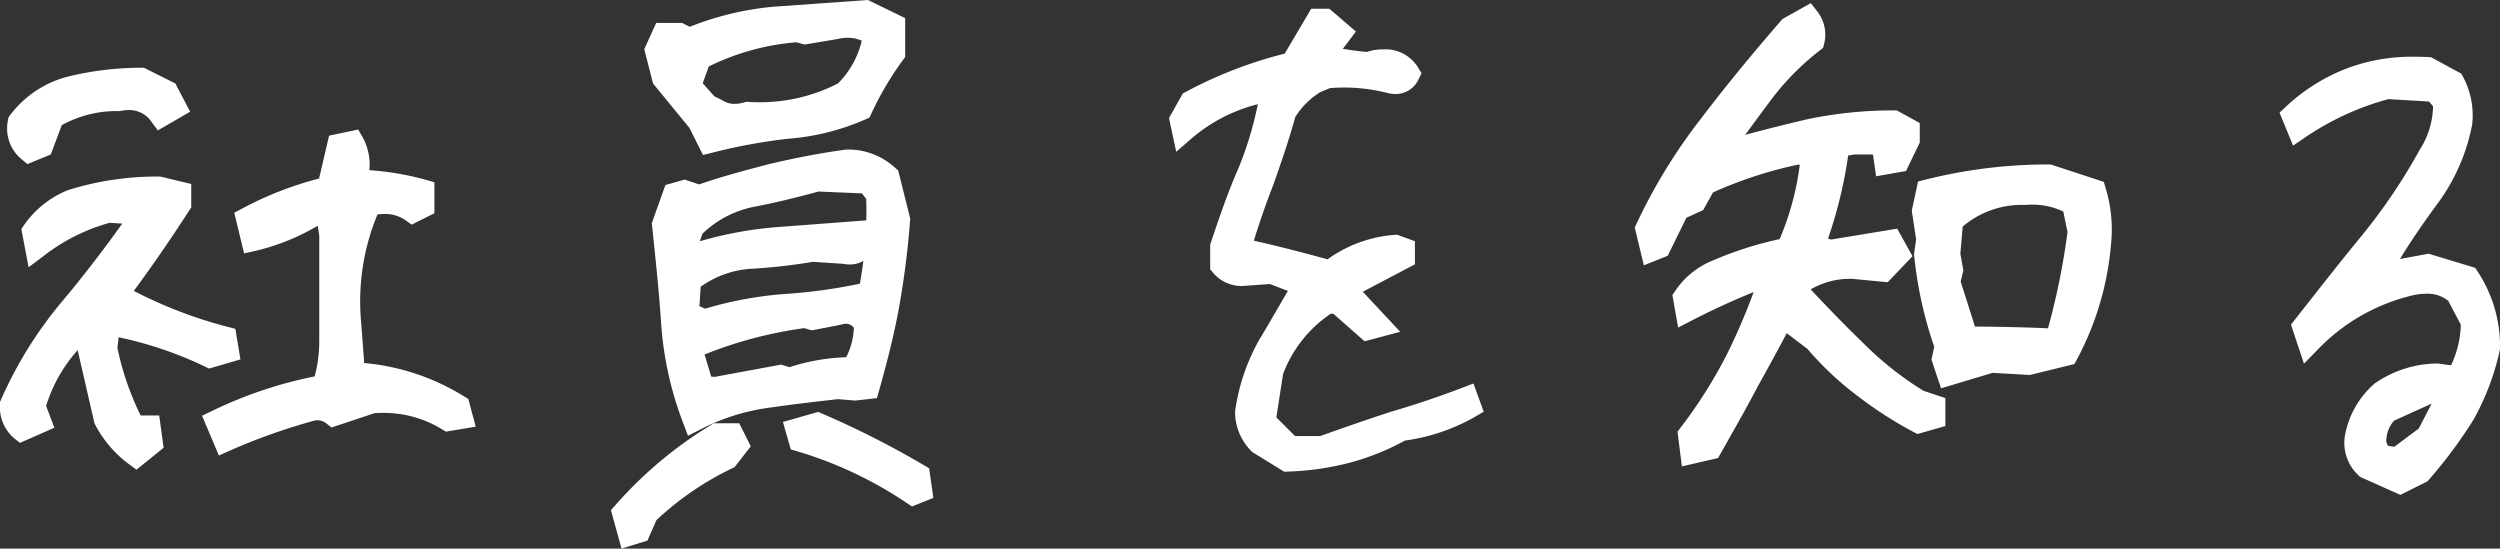 <svg xmlns="http://www.w3.org/2000/svg" width="319.953" height="70.207" viewBox="0 0 319.953 70.207">
  <rect x="0" y="0" width="319.953" height="70.207" fill="#333333" stroke="none"/>
  <g id="title" transform="translate(2715.8 4019.863)">
    <path id="パス_610" data-name="パス 610" d="M34.125-8.645l1.911-1.547-.273-2h-2a38.212,38.212,0,0,1-3.549-10.1l.364-3.185a50.559,50.559,0,0,1,13.013,4.186l2.184-.637L45.5-23.569A60.127,60.127,0,0,1,31.577-29.12c2.73-3.64,5.46-7.553,8.1-11.648v-1.365l-2.639-.637a36.809,36.809,0,0,0-11.1,1.638,11.113,11.113,0,0,0-4.914,3.913l.364,1.911a25.566,25.566,0,0,1,9.191-4.55l4.55.273c-2.912,4.186-5.915,8.19-9.191,12.1A51.009,51.009,0,0,0,18.2-15.106a3.733,3.733,0,0,0,1.274,3.185l2.275-1-.728-1.911A21.4,21.4,0,0,1,26.663-24.3h1l2.548,11.1A13.247,13.247,0,0,0,34.125-8.645ZM45.5-10.556a78.416,78.416,0,0,1,11.011-3.913,3.3,3.3,0,0,1,2.912.637l4.914-1.638A16,16,0,0,1,74.074-13.2l1.638-.273-.364-1.365a27.781,27.781,0,0,0-13.923-4.186l.364-1.638-.364-4.823a30.211,30.211,0,0,1,2.548-15.288,6.7,6.7,0,0,1,5.551.91L70.8-40.5v-1.911a36.2,36.2,0,0,0-8.736-1.274l.364-1a6.089,6.089,0,0,0-.637-3.913l-1.729.364-1.274,5.46a42,42,0,0,0-10.374,3.913l.637,2.639a27.309,27.309,0,0,0,8.1-3.367h1.911l-.273,1,.273,1.729V-23.3a19.078,19.078,0,0,1-.91,5.915A52.161,52.161,0,0,0,44.5-12.922ZM20.475-47.593l1.547-.637,1.365-3.64a15.955,15.955,0,0,1,8.463-2.275,5.1,5.1,0,0,1,5.46,2l1.729-1-1-1.911-3.276-1.638a38.125,38.125,0,0,0-8.645,1A11.96,11.96,0,0,0,19.2-51.233,3.586,3.586,0,0,0,20.475-47.593Zm76.8,49.049,1.183-.364,1-2.275a40.046,40.046,0,0,1,10.283-7.1l1.274-1.638-.637-1.274h-1.911A50.929,50.929,0,0,0,96.551-1.183Zm36.309-5.187.91-.364-.273-1.911A114.509,114.509,0,0,0,121.3-12.558l-2.548.728.364,1.274A52.574,52.574,0,0,1,133.588-3.731ZM105.56-13.2a28.5,28.5,0,0,1,8.918-2.912c3.094-.455,6.188-.819,9.464-1.183l2.184.182,1.638-.182c1-3.549,1.911-7.1,2.548-10.647a106.663,106.663,0,0,0,1.365-10.829l-1.365-5.46a7.438,7.438,0,0,0-5.187-2c-3.367.455-6.552,1.092-9.646,1.82-3.094.819-6.279,1.638-9.282,2.73l-1.911-.637-1.274.364-1.365,3.822c.455,4.368.91,8.645,1.183,12.831A42.492,42.492,0,0,0,105.56-13.2Zm20.293-6.461a24.813,24.813,0,0,0-8.1,1.365l-1.183-.364L108.2-17.108l-1.638-.182-1.274-4.277.273-1a54.629,54.629,0,0,1,14.2-3.822l.91.273,3.276-.637a2.9,2.9,0,0,1,3.549,1.365A10.3,10.3,0,0,1,125.853-19.656Zm2.184-9.646a67.063,67.063,0,0,1-10.556,1.547,46.813,46.813,0,0,0-10.647,2l-2.184-1,.273-4.186a13.892,13.892,0,0,1,7.644-3,73.39,73.39,0,0,0,8.1-.91l4.186.273a2.27,2.27,0,0,0,2.639-1.274l-.364-1.274c-3.64.273-7.189.546-10.829.819a48.73,48.73,0,0,0-10.738,2.093l-1.274-.637,1-2.912a14.678,14.678,0,0,1,7.553-4.095c2.912-.546,5.733-1.274,8.463-2l6.461.273,1.274,1.638A52.828,52.828,0,0,1,128.037-29.3ZM107.471-48.776A74.514,74.514,0,0,1,117.3-50.6a28.906,28.906,0,0,0,9.555-2.366,41.319,41.319,0,0,1,4.186-7.1v-3.549l-3.549-1.729c-3.822.273-7.735.546-11.557.819a36.9,36.9,0,0,0-11.011,2.73l-1.274-.637h-2l-.91,2,.91,3.549,4.55,5.551Zm4.914-3.549a4.708,4.708,0,0,1-3.913-.364l-1.274-.637-2.275-2.548,1.274-3.549a32.321,32.321,0,0,1,12.558-3.549l1,.273,3.822-.637a6.182,6.182,0,0,1,5.1.91,13.147,13.147,0,0,1-3.822,7.462A23.4,23.4,0,0,1,112.385-52.325ZM181.454-8.008a31.29,31.29,0,0,0,14.56-3.913,23.609,23.609,0,0,0,8.736-2.912l-.364-1c-3.094,1.183-6.1,2.184-9.191,3.094-3.094,1-6.188,2.093-9.282,3.185h-4.1l-3.367-3.367,1-6.461a17.661,17.661,0,0,1,7.1-8.827h1.365l3.822,3.367,1.365-.364-3.913-4.186.364-1,6.734-3.549v-1l-1-.364a15.38,15.38,0,0,0-8.372,3.276c-3.913-1.092-7.826-2.093-11.648-2.912.91-3.094,1.911-6.006,3-8.827,1-2.821,2-5.733,2.821-8.736A11.487,11.487,0,0,1,185-56.42l1.547-.637a23.857,23.857,0,0,1,8.1.637,1.787,1.787,0,0,0,2.275-1c-.819-1.365-2.275-1.82-4.186-1.547l-1,.273a45.336,45.336,0,0,1-5.824-.91l2.275-3-1.911-1.638h-.91L182.091-58.7a54.1,54.1,0,0,0-12.922,4.914L167.9-51.506l.273,1.274a22.328,22.328,0,0,1,9.464-4.823l1.82.273a48.207,48.207,0,0,1-2.821,9.919c-1.365,3.094-2.457,6.279-3.549,9.555v2.366a3.245,3.245,0,0,0,2.548,1.183l3.822-.273,4.277,1.638c-1.547,2.548-3,5.187-4.55,7.735a24.428,24.428,0,0,0-2.912,8.554,5.6,5.6,0,0,0,1.638,3.913Zm51.775-1,2.366-.546c1.638-2.912,3.276-5.733,4.732-8.554,1.547-2.73,3.094-5.642,4.55-8.372l4.186,3.185a38.454,38.454,0,0,0,6.279,5.915,49.817,49.817,0,0,0,6.916,4.459l1.911-.546v-1.365l-1.911-.637a42.593,42.593,0,0,1-8.008-6.279c-2.639-2.548-5.1-5.1-7.462-7.644l.364-1.365a11.074,11.074,0,0,1,6.734-1.911l3.822.364,1.911-2-.91-1.638-7.735,1.274-2.275-.637a55.946,55.946,0,0,0,3.185-12.922l2-.364h3.822l.364,2.548,1.547-.273,1.274-2.639v-1.274l-1.82-1a51.778,51.778,0,0,0-10.738,1.092c-3.458.819-6.734,1.638-9.919,2.548h-1.638c1.729-2.457,3.458-4.823,5.369-7.371a34.787,34.787,0,0,1,6.552-6.643,3.3,3.3,0,0,0-.637-2.912l-2.275,1.274c-3.64,4.186-7.007,8.281-10.192,12.467a69.608,69.608,0,0,0-8.1,13.2l.637,2.639.91-.364,2.366-4.823,2.184-1,1.274-2.275a55.428,55.428,0,0,1,11.921-3.913l1.911.273a37.7,37.7,0,0,1-3.185,12.1,44.139,44.139,0,0,0-9.282,2.912,8.946,8.946,0,0,0-3.913,3.276l.273,1.547c2.821-1.456,5.642-2.73,8.372-3.822h2.275a75.086,75.086,0,0,1-4.186,10.192,63.556,63.556,0,0,1-6.1,9.646Zm32.851-10.01,5.46-1.638,4.823.273,4.823-1.183a36.218,36.218,0,0,0,4.186-14.1,16.693,16.693,0,0,0-.637-6.734l-5.824-1.911a62.645,62.645,0,0,0-15.47,1.911l-.546,2.548.546,3.64-.273,1.911a50.043,50.043,0,0,0,2.639,11.739l-.364,1.638ZM279.912-23.3c-3.822-.182-7.735-.273-11.557-.273l-2.275-7.189.364-1.547-.364-2,.364-4.277a13.146,13.146,0,0,1,9.282-3.549,10.647,10.647,0,0,1,6.37,1.365l.728,3.549A90.081,90.081,0,0,1,279.912-23.3ZM323.869-5.187l2.548-1.274a58.623,58.623,0,0,0,5.551-7.462,30.631,30.631,0,0,0,3.185-8.463,16.024,16.024,0,0,0-2.639-8.918l-5.1-1.547-4.914.91-1.274-.273a87.959,87.959,0,0,1,6.006-9.191,23.524,23.524,0,0,0,4.368-9.737,8.891,8.891,0,0,0-1-5.187l-3.185-1.729a23.71,23.71,0,0,0-9.373,1.183,22.3,22.3,0,0,0-7.826,4.823l.637,1.547a36.867,36.867,0,0,1,11.375-5.187l6.1.364,1.274,1.547a12.225,12.225,0,0,1-1.911,6.825,75.455,75.455,0,0,1-7.553,11.193c-3,3.64-5.824,7.28-8.554,10.738l.637,1.911a26.141,26.141,0,0,1,13.195-7.462c2.457-.455,4.277-.091,5.824,1.274l1.911,3.64a14.416,14.416,0,0,1-1.911,7.189l-2.639-.364a12.871,12.871,0,0,0-7.1,2.275,10.094,10.094,0,0,0-3.185,5.551A4.193,4.193,0,0,0,319.592-7.1ZM323.505-8.1l-2.275-.364-.637-1.547a5.493,5.493,0,0,1,1.638-4.277l5.824-2.639,1.911,1-2.548,4.914Z" transform="translate(-2732.5 -3953)" fill="#fff"/>
    <path id="社員を知る_-_アウトライン" data-name="社員を知る - アウトライン" d="M96.244,3.344,94.888-1.57l.542-.609a52.456,52.456,0,0,1,12.274-10.3l.355-.211h3.251l1.474,2.949-2.073,2.665-.322.153A38.528,38.528,0,0,0,100.712-.3L99.559,2.324ZM108.889-9.693q-.628.382-1.249.79.566-.3,1.139-.577l.166-.213Zm24.528,7.646-.655-.432a51.254,51.254,0,0,0-14.055-6.635l-.8-.229L116.9-12.86l4.511-1.289.5.218A115.283,115.283,0,0,1,135-7.292l.612.367.541,3.785ZM323.905-3.528l-5.178-2.314-.2-.2a5.664,5.664,0,0,1-1.69-5.234l.006-.033a11.529,11.529,0,0,1,3.626-6.347l.1-.1.119-.076a14.228,14.228,0,0,1,7.907-2.512h.1l1.691.233a12.731,12.731,0,0,0,1.251-5.2l-1.6-3.043a4.2,4.2,0,0,0-2.777-.918,8.758,8.758,0,0,0-1.557.156,24.686,24.686,0,0,0-12.421,7.04l-1.718,1.759L309.9-25.319l.5-.636q.911-1.154,1.836-2.332c2.16-2.747,4.393-5.588,6.738-8.431a73.739,73.739,0,0,0,7.4-10.969l.029-.052.033-.049a10.544,10.544,0,0,0,1.649-5.467l-.506-.614-5.2-.31A35.39,35.39,0,0,0,311.7-49.267l-1.529,1.046-1.739-4.224.765-.708a23.864,23.864,0,0,1,8.334-5.132,23.858,23.858,0,0,1,8.2-1.318c.574,0,1.167.016,1.762.047l.339.018,3.863,2.1.212.377A10.448,10.448,0,0,1,333.1-51l-.006.062-.011.061a24.919,24.919,0,0,1-4.631,10.354l0,.006c-1.8,2.452-3.3,4.662-4.6,6.8l3.662-.678,5.966,1.811.3.455a17.478,17.478,0,0,1,2.884,9.74v.157l-.033.154a32.235,32.235,0,0,1-3.339,8.876l-.031.054a59.549,59.549,0,0,1-5.691,7.656l-.2.232ZM322.3-9.811l.82.131,3.128-2.328,1.661-3.2-4.816,2.182a3.964,3.964,0,0,0-.993,2.735Zm-2.039-23.732c-1.469,1.8-2.9,3.605-4.293,5.376a27.061,27.061,0,0,1,4.933-2.584l-1.968-.422.991-1.773Q320.087-33.244,320.258-33.543ZM181.053-6.494l-4.11-2.529-.14-.152a7.126,7.126,0,0,1-2.036-4.93v-.11l.016-.109a25.763,25.763,0,0,1,3.094-9.08l.02-.034c.765-1.261,1.525-2.572,2.259-3.841.448-.774.906-1.565,1.37-2.353l-2.3-.881-3.543.253h-.053a4.712,4.712,0,0,1-3.677-1.7l-.371-.424v-3.173l.077-.231c1.1-3.286,2.194-6.5,3.592-9.669a45.165,45.165,0,0,0,2.43-8.072A20.847,20.847,0,0,0,169.15-49.1l-1.917,1.662-.923-4.308,1.765-3.153.388-.207A55.234,55.234,0,0,1,181.12-60l3.391-5.745h2.321l3.4,2.918-1.677,2.214c.967.16,1.971.291,3.049.4l.825-.225.092-.013a8.642,8.642,0,0,1,1.216-.091,4.875,4.875,0,0,1,4.468,2.351l.424.706-.368.736a3.213,3.213,0,0,1-2.954,1.919,4.249,4.249,0,0,1-1.026-.133,22.893,22.893,0,0,0-5.543-.7c-.61,0-1.225.026-1.83.079l-1.236.509a9.98,9.98,0,0,0-3.2,3.186c-.857,3.1-1.889,6.072-2.793,8.62l-.015.04c-.928,2.4-1.75,4.756-2.5,7.168,2.9.654,6.01,1.441,9.437,2.387a16.784,16.784,0,0,1,8.551-3.128l.33-.028,2.3.836v2.957l-6.667,3.514,4.787,5.122-4.559,1.216-4-3.523h-.34A16.161,16.161,0,0,0,180.91-19l-.86,5.553,2.389,2.389h3.217c2.976-1.05,6.047-2.132,9.077-3.112l.038-.012c3.166-.931,6.136-1.931,9.079-3.056l1.424-.545,1.312,3.609-1.078.632a24.829,24.829,0,0,1-9,3.062A31.323,31.323,0,0,1,189.5-7.662,35.646,35.646,0,0,1,181.5-6.509Zm4.679-24.31-.721,1.188q-.348.574-.694,1.159.674-.523,1.409-1.006l.375-.247h1.607l.522-1.436q-.2.145-.4.3l-.6.464-.728-.2Zm-11.1-2.742a1.67,1.67,0,0,0,.948.286l.279-.02q-.458-.1-.91-.2Zm4.534-22.8,2.032.3-.2,1.094a12.286,12.286,0,0,1,3.238-2.77l.091-.054,1.031-.425-1.613-.367-.692,1.173-.618.148Q180.778-56.837,179.169-56.341Zm6.886-6.119-.492.833.576-.761ZM34.168-6.75l-.933-.687A14.792,14.792,0,0,1,28.885-12.5l-.091-.173L26.64-22.051A19.189,19.189,0,0,0,22.6-14.906l1.06,2.783-4.4,1.936-.706-.549A5.213,5.213,0,0,1,16.7-15.106v-.314l.126-.287a52.231,52.231,0,0,1,7.959-12.738c2.531-3.023,5.019-6.248,7.563-9.8l-1.628-.1a24.2,24.2,0,0,0-8.435,4.239l-1.924,1.443-.931-4.886.352-.515a12.524,12.524,0,0,1,5.554-4.442l.072-.031.075-.024A38.334,38.334,0,0,1,37.037-44.27h.178l3.961.956v2.987l-.239.371c-2.276,3.532-4.663,7-7.111,10.324A57.5,57.5,0,0,0,45.87-25.023l.949.241.653,3.917-4.013,1.17-.517-.247A48.772,48.772,0,0,0,31.882-23.7l-.154,1.346A35.722,35.722,0,0,0,34.7-13.694h2.375l.564,4.136ZM26.491-25.8h2.368l.163.709.246-2.152,1.574.283q1.407.253,2.775.573-1.37-.668-2.754-1.418l-1.529-.828,1.043-1.391c2.634-3.512,5.207-7.2,7.654-10.967L36.86-41.27q-1.441.006-2.843.115l3.867.232-1.526,2.194c-3.14,4.514-6.173,8.507-9.272,12.209Q26.783-26.159,26.491-25.8ZM231.947-7.174l-.555-4.443.373-.488a61.834,61.834,0,0,0,5.947-9.406,80.107,80.107,0,0,0,3.422-7.972c-2.675,1.084-5.315,2.3-7.853,3.606l-1.811.935-.736-4.169.36-.51a10.389,10.389,0,0,1,4.551-3.791,46,46,0,0,1,8.816-2.848,35.618,35.618,0,0,0,2.575-9.509l-.2-.029a53.858,53.858,0,0,0-10.9,3.558l-1.27,2.269-2.143.982-2.385,4.861-3.054,1.222-1.166-4.829.217-.473A70.626,70.626,0,0,1,234.4-51.69c3.074-4.04,6.428-8.142,10.251-12.539l.171-.2,3.628-2.032.792,1.018a4.813,4.813,0,0,1,.908,4.2l-.125.5-.4.317a33.141,33.141,0,0,0-6.273,6.356l-.005.007c-1.186,1.581-2.264,3.043-3.288,4.457,2.287-.621,4.819-1.256,7.93-1.993l.037-.008a52.994,52.994,0,0,1,11.047-1.124h.385l2.935,1.614v2.5l-1.757,3.64-3.83.676-.4-2.795h-2.386l-.791.144a57.239,57.239,0,0,1-2.579,10.631l.407.114,8.449-1.392,1.959,3.527-3.176,3.327-4.474-.426a9.937,9.937,0,0,0-5.357,1.329l-.008.032c2.418,2.587,4.661,4.876,6.841,6.98a41.384,41.384,0,0,0,7.588,5.984l2.789.93v3.578L262.1-11.316l-.529-.274a50.848,50.848,0,0,1-7.126-4.591l-.008-.006a40.055,40.055,0,0,1-6.411-6.015l-2.652-2.018c-1.215,2.276-2.463,4.6-3.725,6.825-1.144,2.215-2.368,4.375-3.663,6.662q-.539.951-1.081,1.913l-.325.577Zm12.436-21.568,3.366,2.561q-1.011-1.061-2.06-2.191l-.564-.607.711-2.667.416-.312a10.335,10.335,0,0,1,3.167-1.591l-2.566-.718-.3.649-.752.146q-1.927.375-3.841.941h3.327l-.616,1.952c-.4,1.264-.855,2.55-1.382,3.891l.007-.014Zm11.6-5.234,1.142.109.336-.352ZM234.059-46.093q-1.482,2.182-2.724,4.346l1.188-.545L233.8-44.57l.449-.2q1.568-.71,3.134-1.319Zm14.315-2.516,1.966.281-.146,1.406q.111-.743.2-1.487l.074-.613q-.905.155-1.806.344Zm10.718-.9.092.642.209-.433v-.044ZM246.748-62.064l-.348.4q.37-.316.753-.629ZM44.715-8.562,42.56-13.656l1.291-.619A54.384,54.384,0,0,1,56.97-18.69a17.506,17.506,0,0,0,.589-4.606V-36.737l-.194-1.232a28.4,28.4,0,0,1-7.985,3.214l-1.442.326-1.257-5.21,1.032-.545a44.28,44.28,0,0,1,9.824-3.83l1.28-5.487,3.723-.784.545.935a7.264,7.264,0,0,1,.885,4.266A36.16,36.16,0,0,1,71.2-43.85l1.094.308v3.974l-2.906,1.453-.733-.518a4.528,4.528,0,0,0-2.737-.846,7.359,7.359,0,0,0-.906.059A29,29,0,0,0,62.92-25.6l.381,5.052-.032.143a29.148,29.148,0,0,1,12.871,4.3l.5.314.942,3.533-3.819.636-.478-.293A14.309,14.309,0,0,0,65.7-14.022c-.351,0-.709.012-1.068.035l-5.5,1.832-.634-.493a1.862,1.862,0,0,0-1.155-.426,1.945,1.945,0,0,0-.455.056,76.672,76.672,0,0,0-10.78,3.831Zm13.81-7.362a4.869,4.869,0,0,1,1.108.441l4.406-1.469.186-.014c.515-.039,1.032-.057,1.538-.056a27.9,27.9,0,0,0-4.39-.5l-1.6-.056q-.092.325-.2.65l-.276.868ZM60.318-38.5l.241,1.527v1.691a30.126,30.126,0,0,1,2.051-6.113l.319-.694.21-.042q-.555-.032-1.125-.05L60.2-42.237l-.169.724-.918.207q-.462.1-.925.222h2.833Zm-10.171.439v.005a25.915,25.915,0,0,0,5.035-2.127A42.771,42.771,0,0,0,50.147-38.061Zm10.844-7.561-.323,1.383.286-.785Q60.985-45.335,60.992-45.621Zm43.753,34.535-.59-1.586A43.815,43.815,0,0,1,101.333-25.2c-.257-3.939-.67-7.9-1.107-12.091l-.106-1.022,1.739-4.869,2.461-.7,1.86.62c2.708-.953,5.532-1.7,8.268-2.422l.687-.181c3.517-.828,6.719-1.432,9.789-1.846l.1-.014h.1a8.877,8.877,0,0,1,6.179,2.377l.35.309,1.537,6.147-.018.241a108.239,108.239,0,0,1-1.384,10.982c-.56,3.118-1.356,6.445-2.581,10.789l-.274.972-2.787.31-2.184-.182c-2.961.33-6.127.7-9.267,1.16a26.977,26.977,0,0,0-8.448,2.761Zm1.49-4.731q.088.271.18.544.482-.217.968-.417Zm1.48-2.854.43.048L116.66-20.2l1.075.331a26.291,26.291,0,0,1,7.26-1.276,8.889,8.889,0,0,0,.985-3.762,1.253,1.253,0,0,0-1-.521,2.018,2.018,0,0,0-.593.1l-.079.025-3.721.723-.956-.287a53.4,53.4,0,0,0-12.758,3.373Zm-3.378-6.576q.052.752.138,1.508l.5-.212q.576-.242,1.158-.471Zm23.09-2.377a5.217,5.217,0,0,1,1.091,1.09q.144-.713.271-1.4l-.405.1Q127.907-27.73,127.426-27.625Zm-21.212-.063.724.332a48.187,48.187,0,0,1,10.43-1.9,67.128,67.128,0,0,0,9.379-1.3q.266-1.463.447-2.913a3.49,3.49,0,0,1-1.741.457,3.938,3.938,0,0,1-.819-.088l-3.885-.253a75.449,75.449,0,0,1-8.065.9,12.352,12.352,0,0,0-6.309,2.29ZM103.632-33.5q.078.779.153,1.551l.207-.164q.481-.381.978-.718Zm2.958-3.438-.327.952a49.159,49.159,0,0,1,9.923-1.815c1.82-.136,3.616-.273,5.413-.409s3.6-.273,5.416-.41l.559-.042q.029-1.368-.017-2.746l-.55-.708-5.538-.234c-2.612.7-5.4,1.414-8.334,1.965A13.193,13.193,0,0,0,106.59-36.941Zm-3.416-1,.036.343.1.971.67-1.949.245-.245a17.5,17.5,0,0,1,1.578-1.4l-1.553-.518-.087.025ZM265.117-17.164l-1.228-3.686.36-1.619a51.724,51.724,0,0,1-2.571-11.672l-.021-.189.269-1.882-.554-3.693.8-3.725.9-.229a64.257,64.257,0,0,1,15.84-1.957h.24l6.8,2.232.221.759a18.263,18.263,0,0,1,.689,7.308A37.807,37.807,0,0,1,282.5-20.853l-.316.584L276.5-18.874l-4.784-.271ZM267-21.01l.045.136,3.936-1.181q-1.313-.014-2.624-.014h-1.1l-.014-.044Zm7.51-.981,1.716.1.172-.042Q275.453-21.968,274.508-21.991Zm-5.053-3.075c3.126.014,6.26.087,9.347.219a89.811,89.811,0,0,0,2.5-12.32l-.537-2.619a9.016,9.016,0,0,0-4.038-.885c-.29,0-.589.012-.887.035l-.057,0h-.058a11.6,11.6,0,0,0-7.838,2.772l-.3,3.482.384,2.113-.341,1.449Zm-5.035-14.744.4,2.655L265-39.289l.425-.394a14.791,14.791,0,0,1,3.215-2.286q-1.984.333-3.928.795ZM20.21-45.862l-.695-.579a5.094,5.094,0,0,1-1.791-5.053l.064-.362.224-.292a13.407,13.407,0,0,1,7.764-5.005,39.6,39.6,0,0,1,8.986-1.04h.354l4.026,2.013,1.893,3.614L36.9-50.172l-.8-1.081a3.408,3.408,0,0,0-2.929-1.524,5.543,5.543,0,0,0-1.04.106l-.14.027H31.85a14.458,14.458,0,0,0-7.246,1.8L23.2-47.092Zm.423-4.762a2.071,2.071,0,0,0,.23,1.213l.9-2.4A11.014,11.014,0,0,0,20.633-50.623Zm86.035,3.595L104.93-50.5l-4.654-5.678-1.124-4.383,1.528-3.363H104l.981.49A38.234,38.234,0,0,1,115.8-66.013l.032,0c1.911-.136,3.846-.273,5.78-.41s3.867-.273,5.777-.409l.4-.029,4.754,2.316v4.976l-.289.4a39.58,39.58,0,0,0-4.035,6.842l-.234.506-.508.231a30.309,30.309,0,0,1-10.03,2.494,72.6,72.6,0,0,0-9.61,1.782Zm1.224-4.259.386.772q.5-.118.991-.229A5.42,5.42,0,0,1,107.892-51.288Zm.234-3.251,1.086.543.065.042a2.643,2.643,0,0,0,1.443.382,4.421,4.421,0,0,0,1.241-.192l.252-.074.263.016c.483.03.97.045,1.448.045a21.826,21.826,0,0,0,10.026-2.409,11.459,11.459,0,0,0,3.041-5.467,4.52,4.52,0,0,0-1.816-.376,5.415,5.415,0,0,0-1.25.153l-.05.012-4.2.7-1.062-.29a31.033,31.033,0,0,0-11.208,3.1l-.772,2.15Zm-5.108-3.03.64.781,1.2-3.354-1.567-.783h-.682l-.292.641Z" transform="translate(-2732.5 -3953)" fill="#fff"/>
  </g>
</svg>
